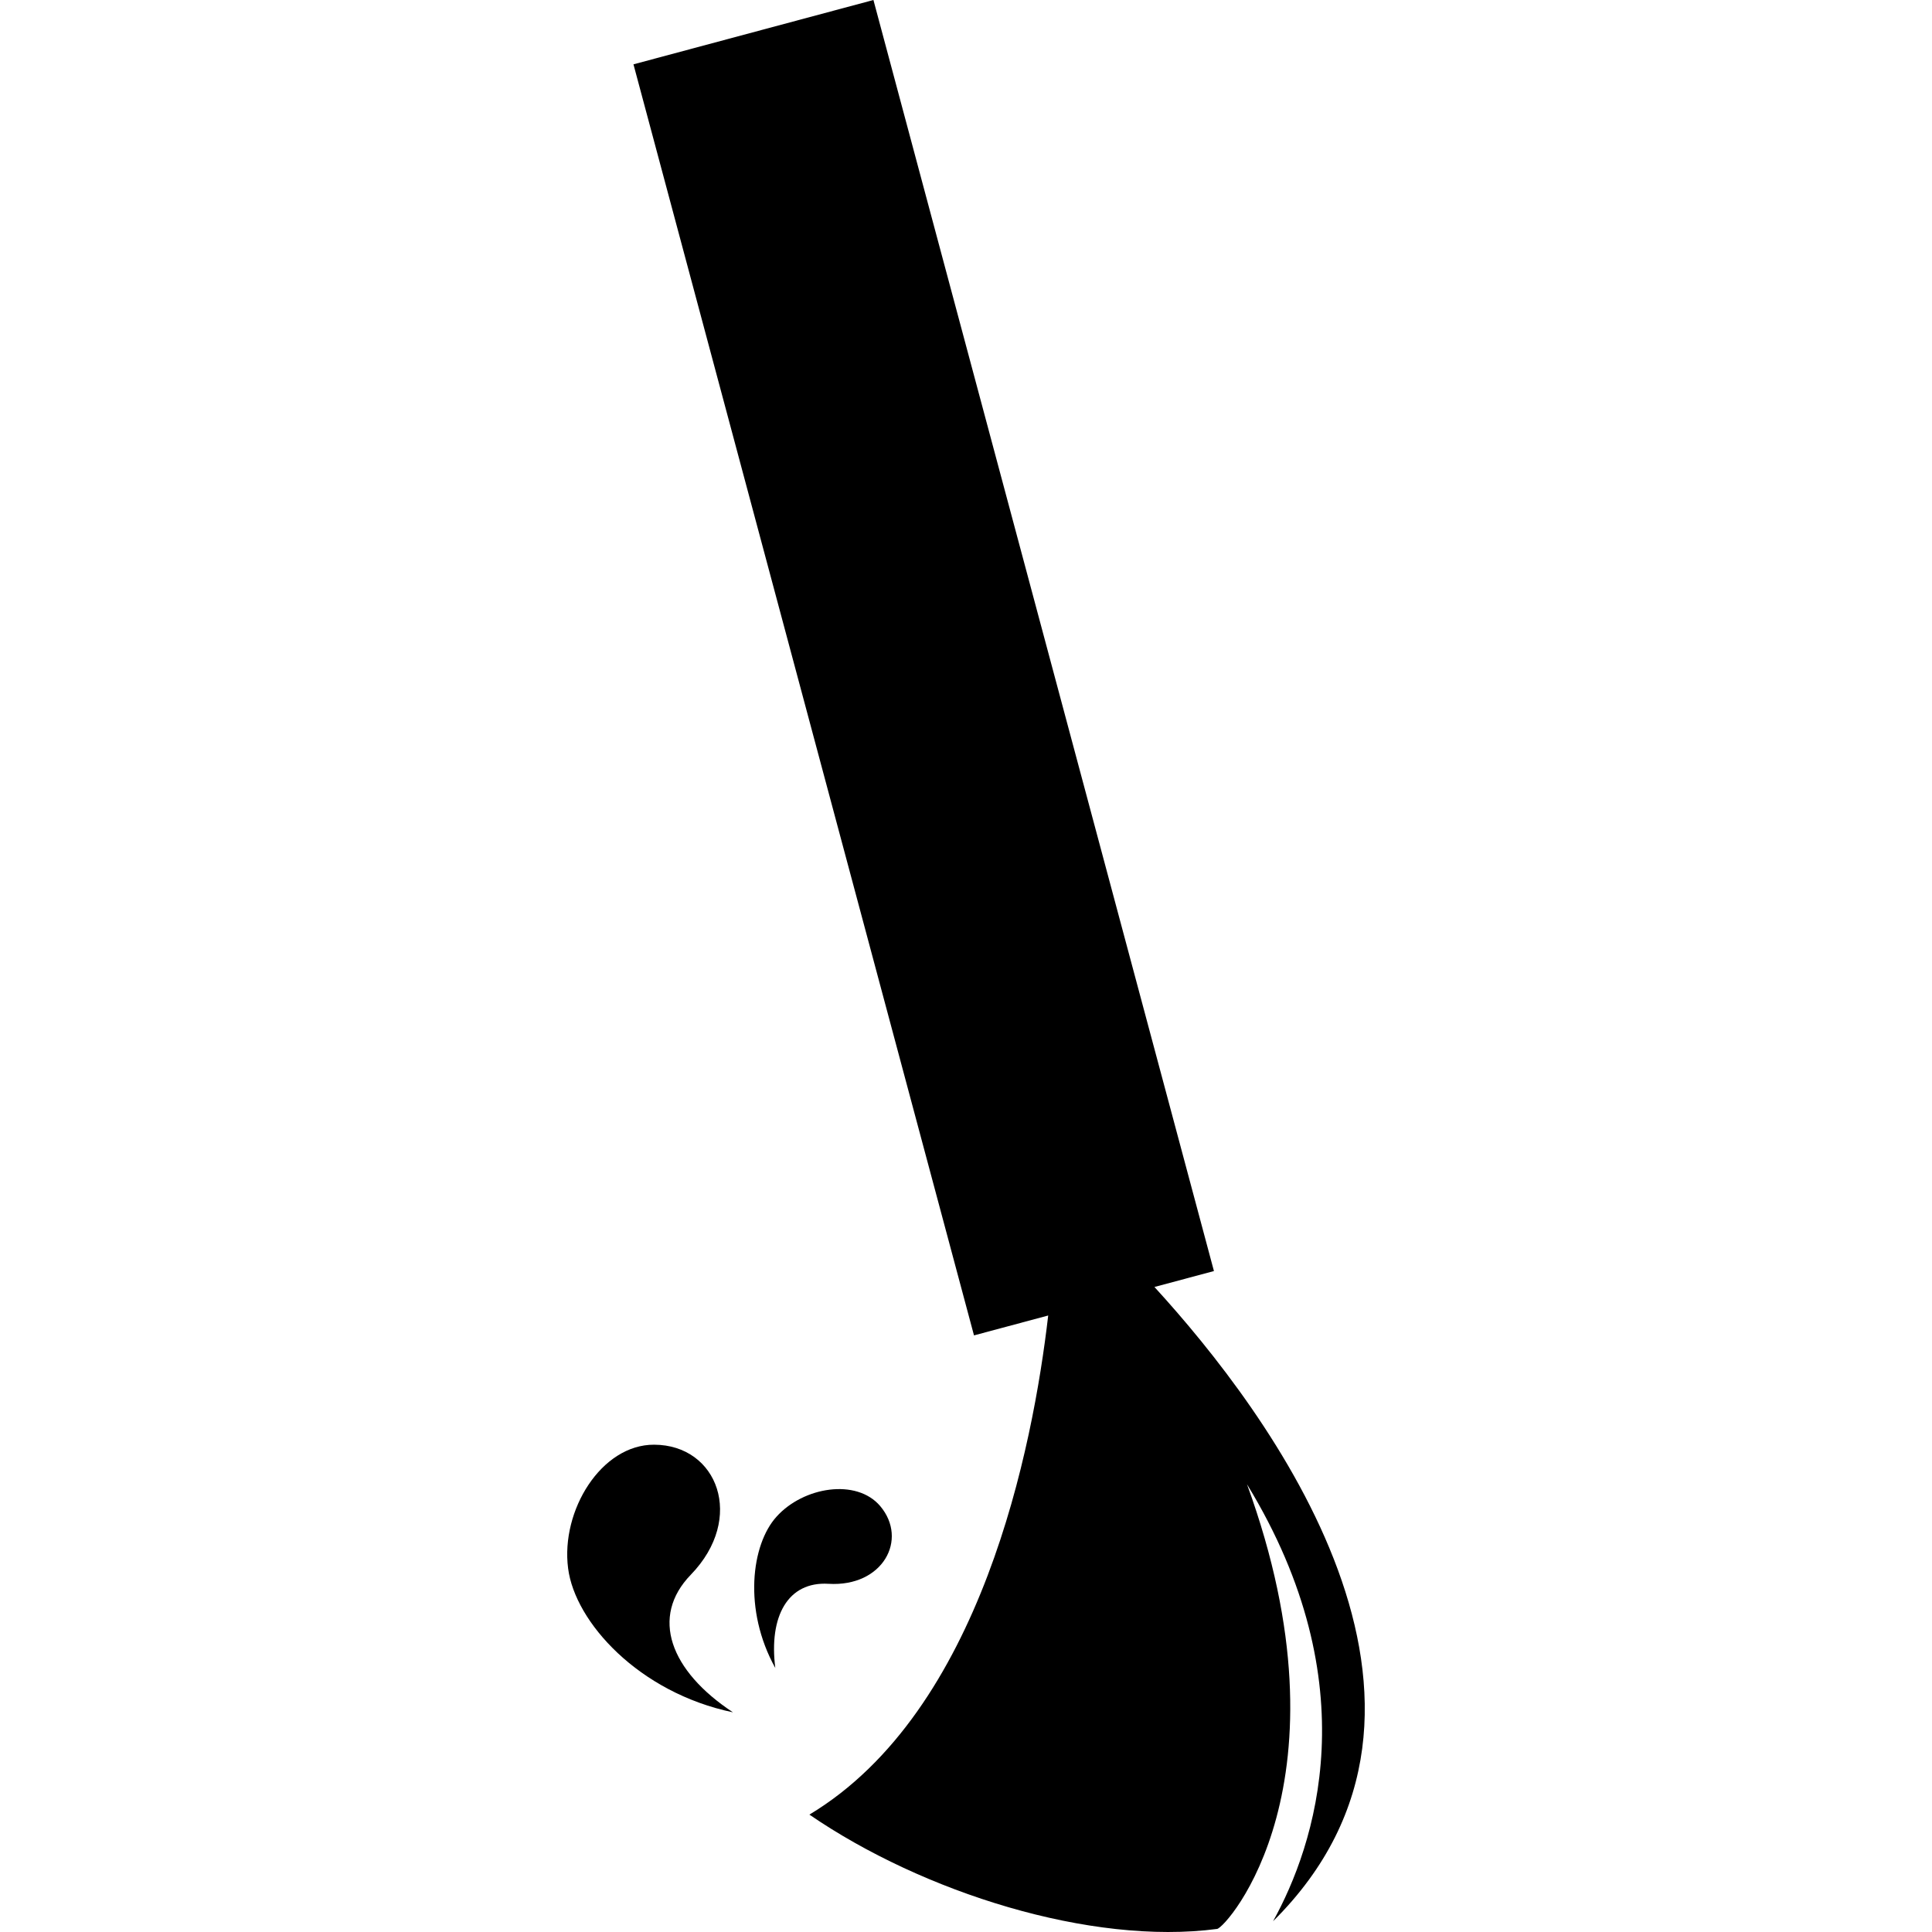 <?xml version="1.0" encoding="iso-8859-1"?>
<!-- Uploaded to: SVG Repo, www.svgrepo.com, Generator: SVG Repo Mixer Tools -->
<!DOCTYPE svg PUBLIC "-//W3C//DTD SVG 1.1//EN" "http://www.w3.org/Graphics/SVG/1.1/DTD/svg11.dtd">
<svg fill="#000000" version="1.1" id="Capa_1" xmlns="http://www.w3.org/2000/svg" xmlns:xlink="http://www.w3.org/1999/xlink" 
	 width="800px" height="800px" viewBox="0 0 203.094 203.094"
	 xml:space="preserve">
<g>
	<g>
		<path d="M121.356,135.289l6.255-1.674L91.816,0L66.591,6.763l35.797,133.615l7.8-2.091c-1.607,13.848-7.019,41.588-25.102,52.467
			c11.923,8.18,29.584,13.772,42.854,12.017c0.998-0.126,14.566-15.421,3.146-46.742c12.864,21.057,7.135,37.992,2.741,45.932
			C156.662,179.301,133.323,148.356,121.356,135.289z"/>
		<path d="M72.628,165.527c5.752-5.941,2.808-13.636-3.855-13.658c-5.562-0.032-9.844,6.923-9.053,12.997
			c0.721,5.651,7.428,13.066,17.329,15.135C70.44,175.64,68.313,169.971,72.628,165.527z"/>
		<path d="M87.086,166.491c5.72,0.351,8.41-4.657,5.442-8.17c-2.491-2.938-8.075-2.03-10.9,1.116
			c-2.649,2.917-3.525,9.783-0.128,15.902C80.809,169.895,82.828,166.235,87.086,166.491z"/>
	</g>
</g>
</svg>